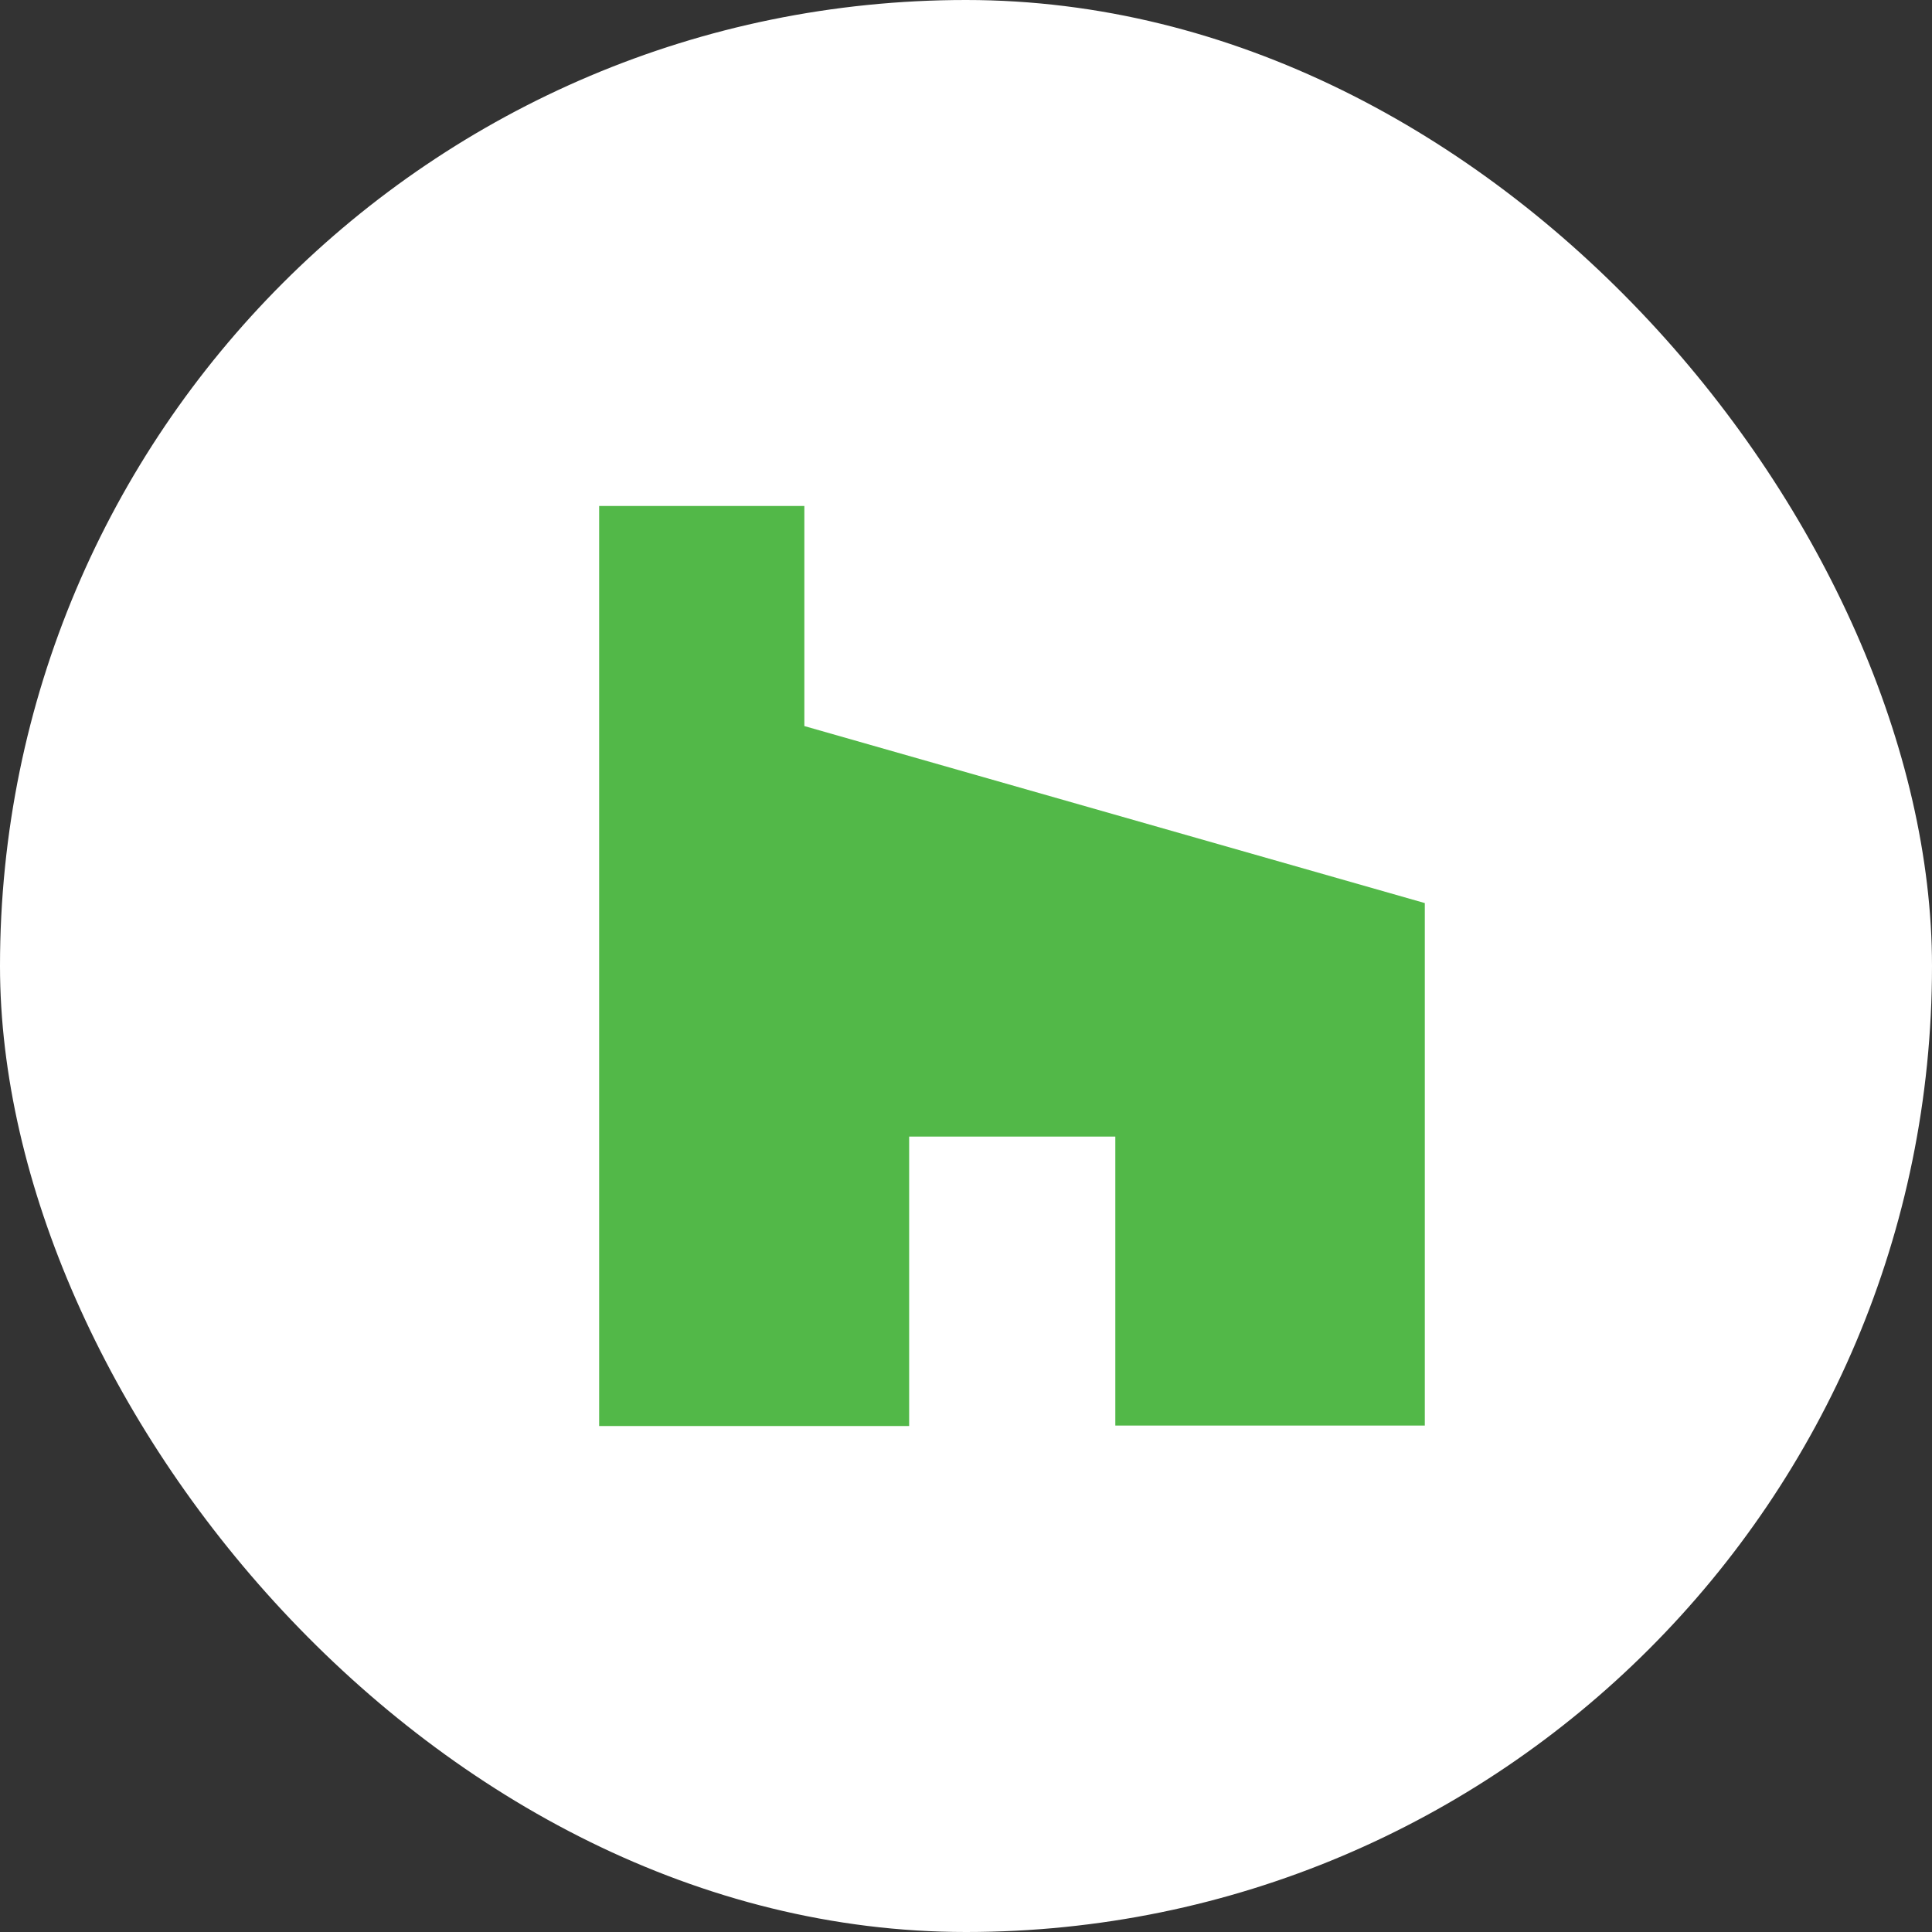 <?xml version="1.0" encoding="UTF-8"?> <svg xmlns="http://www.w3.org/2000/svg" width="42" height="42" viewBox="0 0 42 42" fill="none"><rect x="0" y="0" width="42" height="42" fill="#333333" stroke="none"/><rect width="42" height="42" rx="21" fill="white"></rect><path fill-rule="evenodd" clip-rule="evenodd" d="M24.235 30.99H30.974V19.632L17.486 15.784V11H13.025V31H19.764V24.708H24.246V30.99H24.235Z" fill="#52B848"></path></svg> 